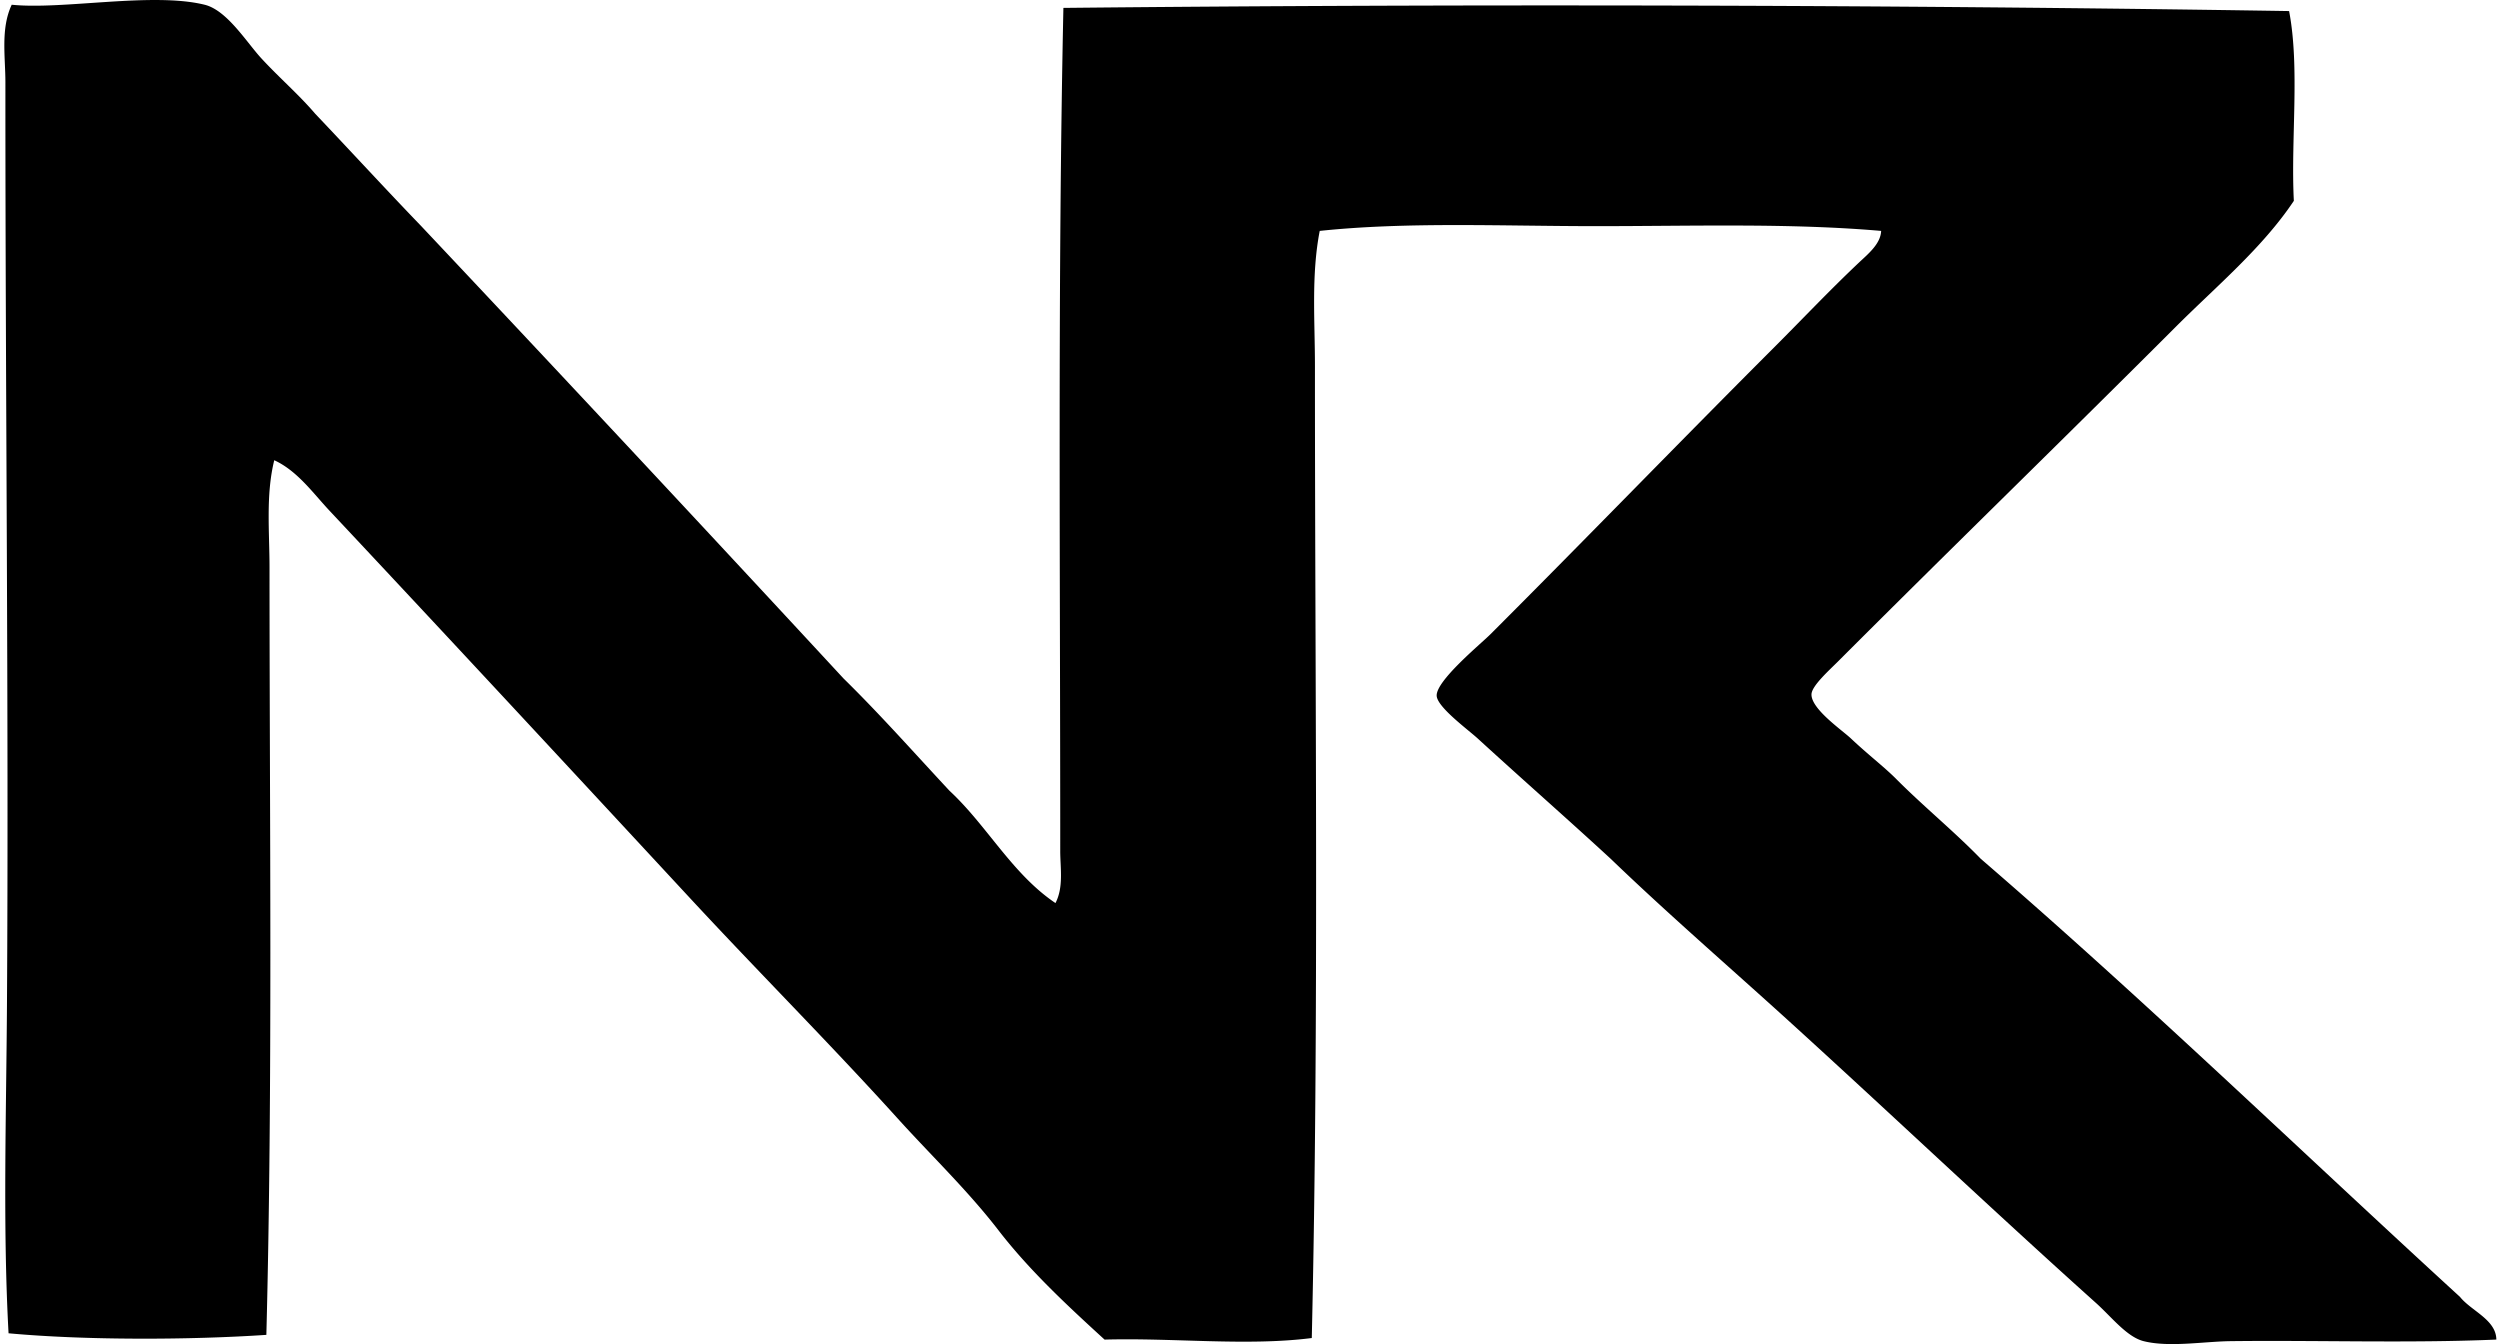 <svg xmlns="http://www.w3.org/2000/svg" width="372" height="200" fill="none" viewBox="0 0 372 200">
  <path fill="#000" fill-rule="evenodd" d="M157.053 134.378c1.239-2.381.706-5.256.71-7.769.01-41.129-.396-84.76.471-125.433 59.204-.608 123.18-.47 182.384.47 1.617 8.45.236 19.08.706 28.24-4.703 7.04-11.507 12.678-17.65 18.826-16.366 16.37-33.301 32.83-50.122 49.657-1.392 1.396-3.968 3.688-4.003 4.942-.063 2.195 4.586 5.354 5.884 6.589 2.493 2.351 4.815 4.125 6.593 5.883 4.1 4.139 8.646 7.828 12.707 12.002 24.425 21.078 47.561 43.44 71.309 65.19 1.68 2.097 5.384 3.395 5.413 6.354-12.937.558-26.639.078-39.537.235-4.021.049-9.145.955-12.947 0-2.503-.632-4.781-3.606-7.054-5.648-15.435-13.849-30.841-28.456-45.89-42.128-8.797-7.99-17.806-15.774-26.359-24.003-6.442-5.937-12.834-11.537-19.771-17.885-1.459-1.337-6.015-4.659-6.118-6.354-.137-2.228 6.505-7.68 8.004-9.175 14.216-14.21 28.059-28.53 42.128-42.598 4.228-4.227 8.279-8.523 12.707-12.707 1.342-1.269 3.219-2.772 3.297-4.707-13.574-1.181-28.133-.706-42.358-.706-13.996 0-28.113-.67-41.183.706-1.278 6.588-.705 13.407-.71 20.24-.005 48.227.617 96.934-.47 144.5-9.607 1.229-20.614-.054-30.832.235-5.521-5.046-11.179-10.292-15.769-16.239-4.609-5.977-10.032-11.149-15.058-16.709-10.067-11.125-20.648-21.721-30.832-32.713-17.811-19.222-35.632-38.44-53.654-57.662-2.479-2.64-4.796-5.947-8.24-7.529-1.273 5.168-.705 10.6-.705 16.004 0 37.504.49 77.03-.47 114.142-11.287.755-26.703.833-38.361-.235-.872-15.92-.333-32.649-.235-49.187.274-43.842-.245-89.771-.235-136.965 0-3.791-.725-7.994.94-11.536 7.642.774 20.942-1.915 28.706 0 3.34.823 6.236 5.59 8.46 8 2.699 2.92 5.525 5.334 8.004 8.234 5.276 5.55 10.454 11.198 15.769 16.71a10196.247 10196.247 0 0 1 62.834 67.306c5.462 5.359 10.547 11.105 15.769 16.709 5.613 5.212 9.302 12.35 15.768 16.714Z" clip-rule="evenodd"/>
</svg>
